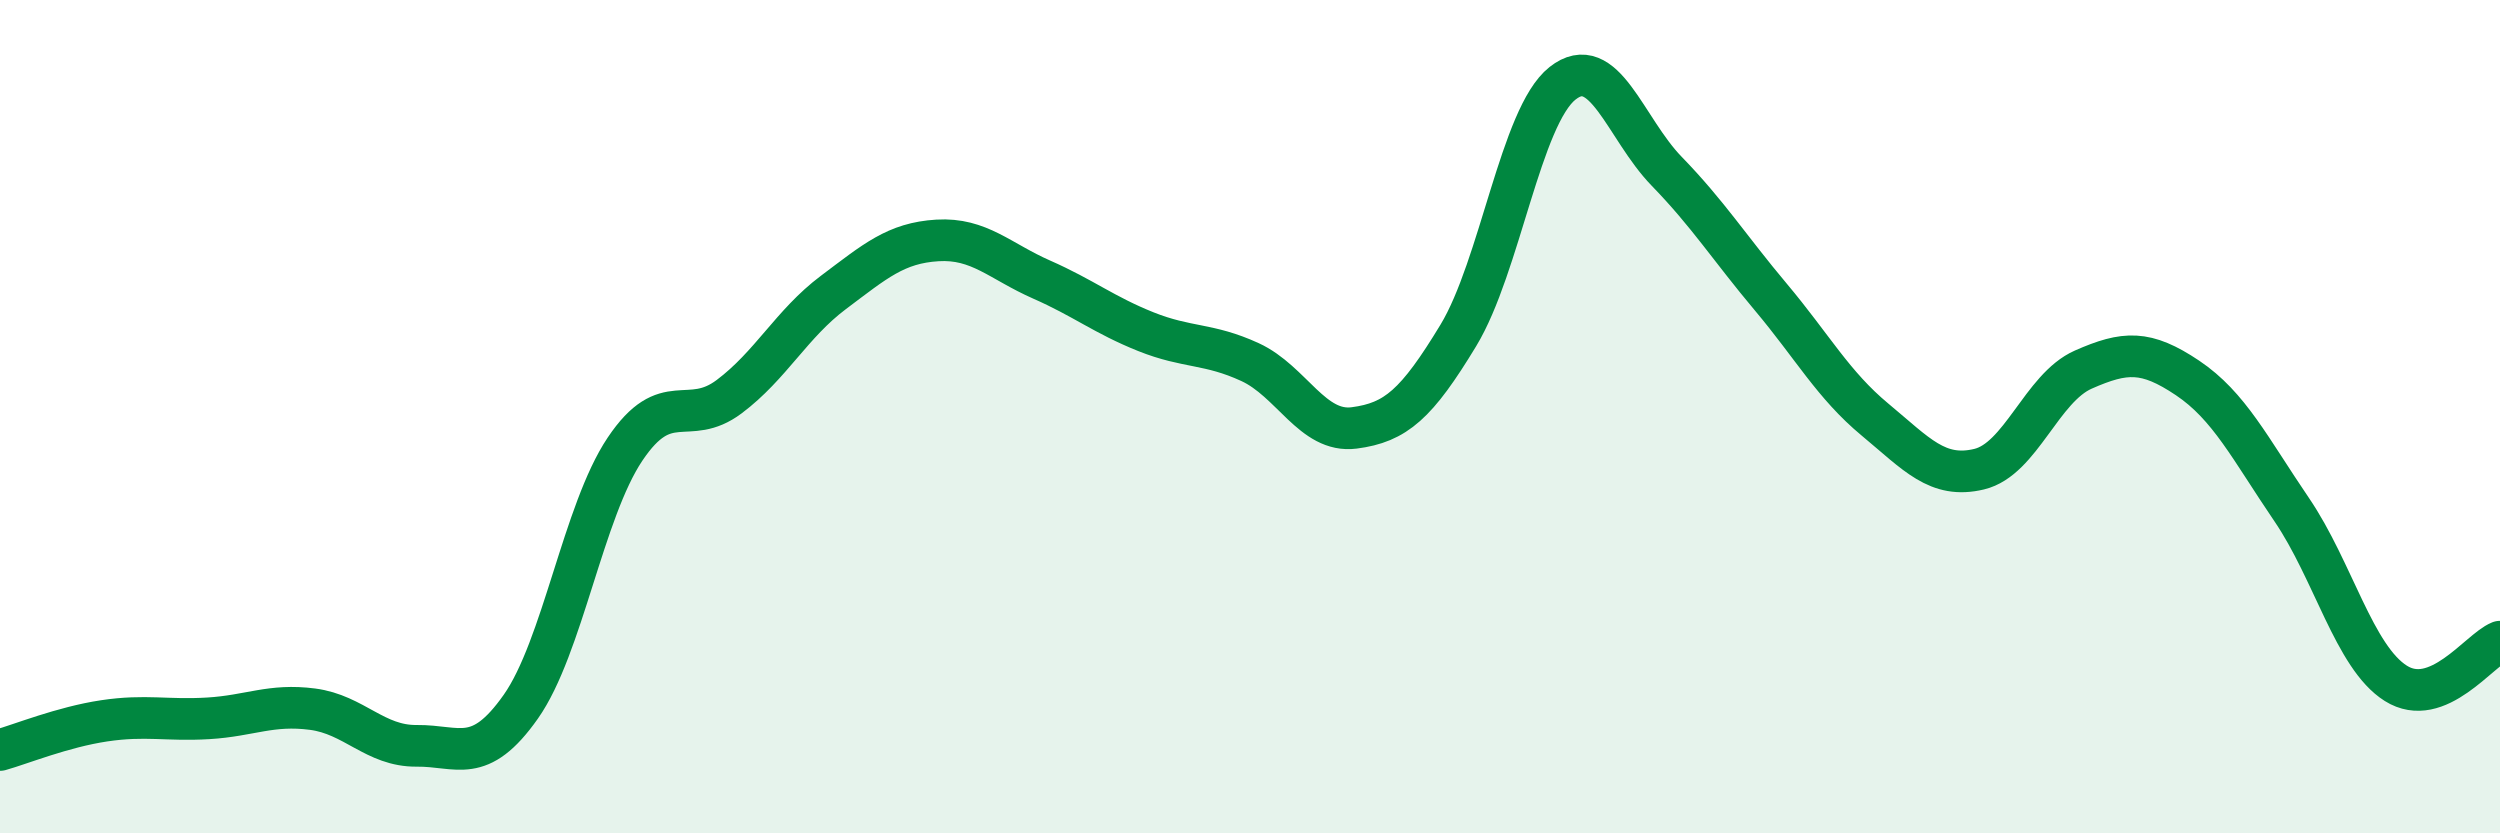 
    <svg width="60" height="20" viewBox="0 0 60 20" xmlns="http://www.w3.org/2000/svg">
      <path
        d="M 0,18 C 0.5,17.86 1.5,17.45 2.5,17.3 C 3.5,17.15 4,17.3 5,17.24 C 6,17.18 6.5,16.89 7.5,17.02 C 8.5,17.15 9,17.91 10,17.9 C 11,17.89 11.5,18.38 12.5,16.96 C 13.5,15.54 14,12.27 15,10.78 C 16,9.29 16.5,10.27 17.5,9.52 C 18.5,8.77 19,7.77 20,7.02 C 21,6.27 21.5,5.83 22.5,5.77 C 23.5,5.71 24,6.27 25,6.71 C 26,7.15 26.5,7.56 27.5,7.96 C 28.5,8.36 29,8.23 30,8.69 C 31,9.15 31.5,10.4 32.5,10.27 C 33.5,10.14 34,9.7 35,8.05 C 36,6.4 36.5,2.79 37.5,2 C 38.5,1.21 39,3.08 40,4.11 C 41,5.14 41.5,5.94 42.5,7.13 C 43.5,8.32 44,9.24 45,10.07 C 46,10.9 46.5,11.5 47.5,11.26 C 48.5,11.02 49,9.31 50,8.87 C 51,8.43 51.5,8.4 52.5,9.07 C 53.5,9.74 54,10.76 55,12.23 C 56,13.7 56.5,15.77 57.5,16.4 C 58.5,17.03 59.5,15.6 60,15.4L60 20L0 20Z"
        fill="#008740"
        opacity="0.1"
        stroke-linecap="round"
        stroke-linejoin="round"
      />
      <path
        d="M 0,18 C 0.5,17.86 1.5,17.45 2.5,17.3 C 3.5,17.15 4,17.3 5,17.24 C 6,17.18 6.5,16.89 7.5,17.02 C 8.5,17.15 9,17.91 10,17.9 C 11,17.89 11.5,18.38 12.5,16.96 C 13.5,15.54 14,12.27 15,10.78 C 16,9.29 16.5,10.27 17.5,9.52 C 18.5,8.77 19,7.77 20,7.02 C 21,6.27 21.5,5.83 22.5,5.77 C 23.5,5.71 24,6.27 25,6.71 C 26,7.15 26.5,7.56 27.5,7.96 C 28.5,8.36 29,8.23 30,8.69 C 31,9.15 31.5,10.4 32.5,10.27 C 33.5,10.14 34,9.7 35,8.05 C 36,6.4 36.5,2.79 37.5,2 C 38.5,1.21 39,3.08 40,4.11 C 41,5.14 41.5,5.94 42.5,7.13 C 43.5,8.32 44,9.24 45,10.07 C 46,10.9 46.5,11.5 47.5,11.26 C 48.5,11.02 49,9.31 50,8.87 C 51,8.43 51.5,8.4 52.5,9.07 C 53.5,9.74 54,10.76 55,12.23 C 56,13.7 56.5,15.77 57.5,16.4 C 58.5,17.03 59.5,15.6 60,15.4"
        stroke="#008740"
        stroke-width="1"
        fill="none"
        stroke-linecap="round"
        stroke-linejoin="round"
      />
    </svg>
  
